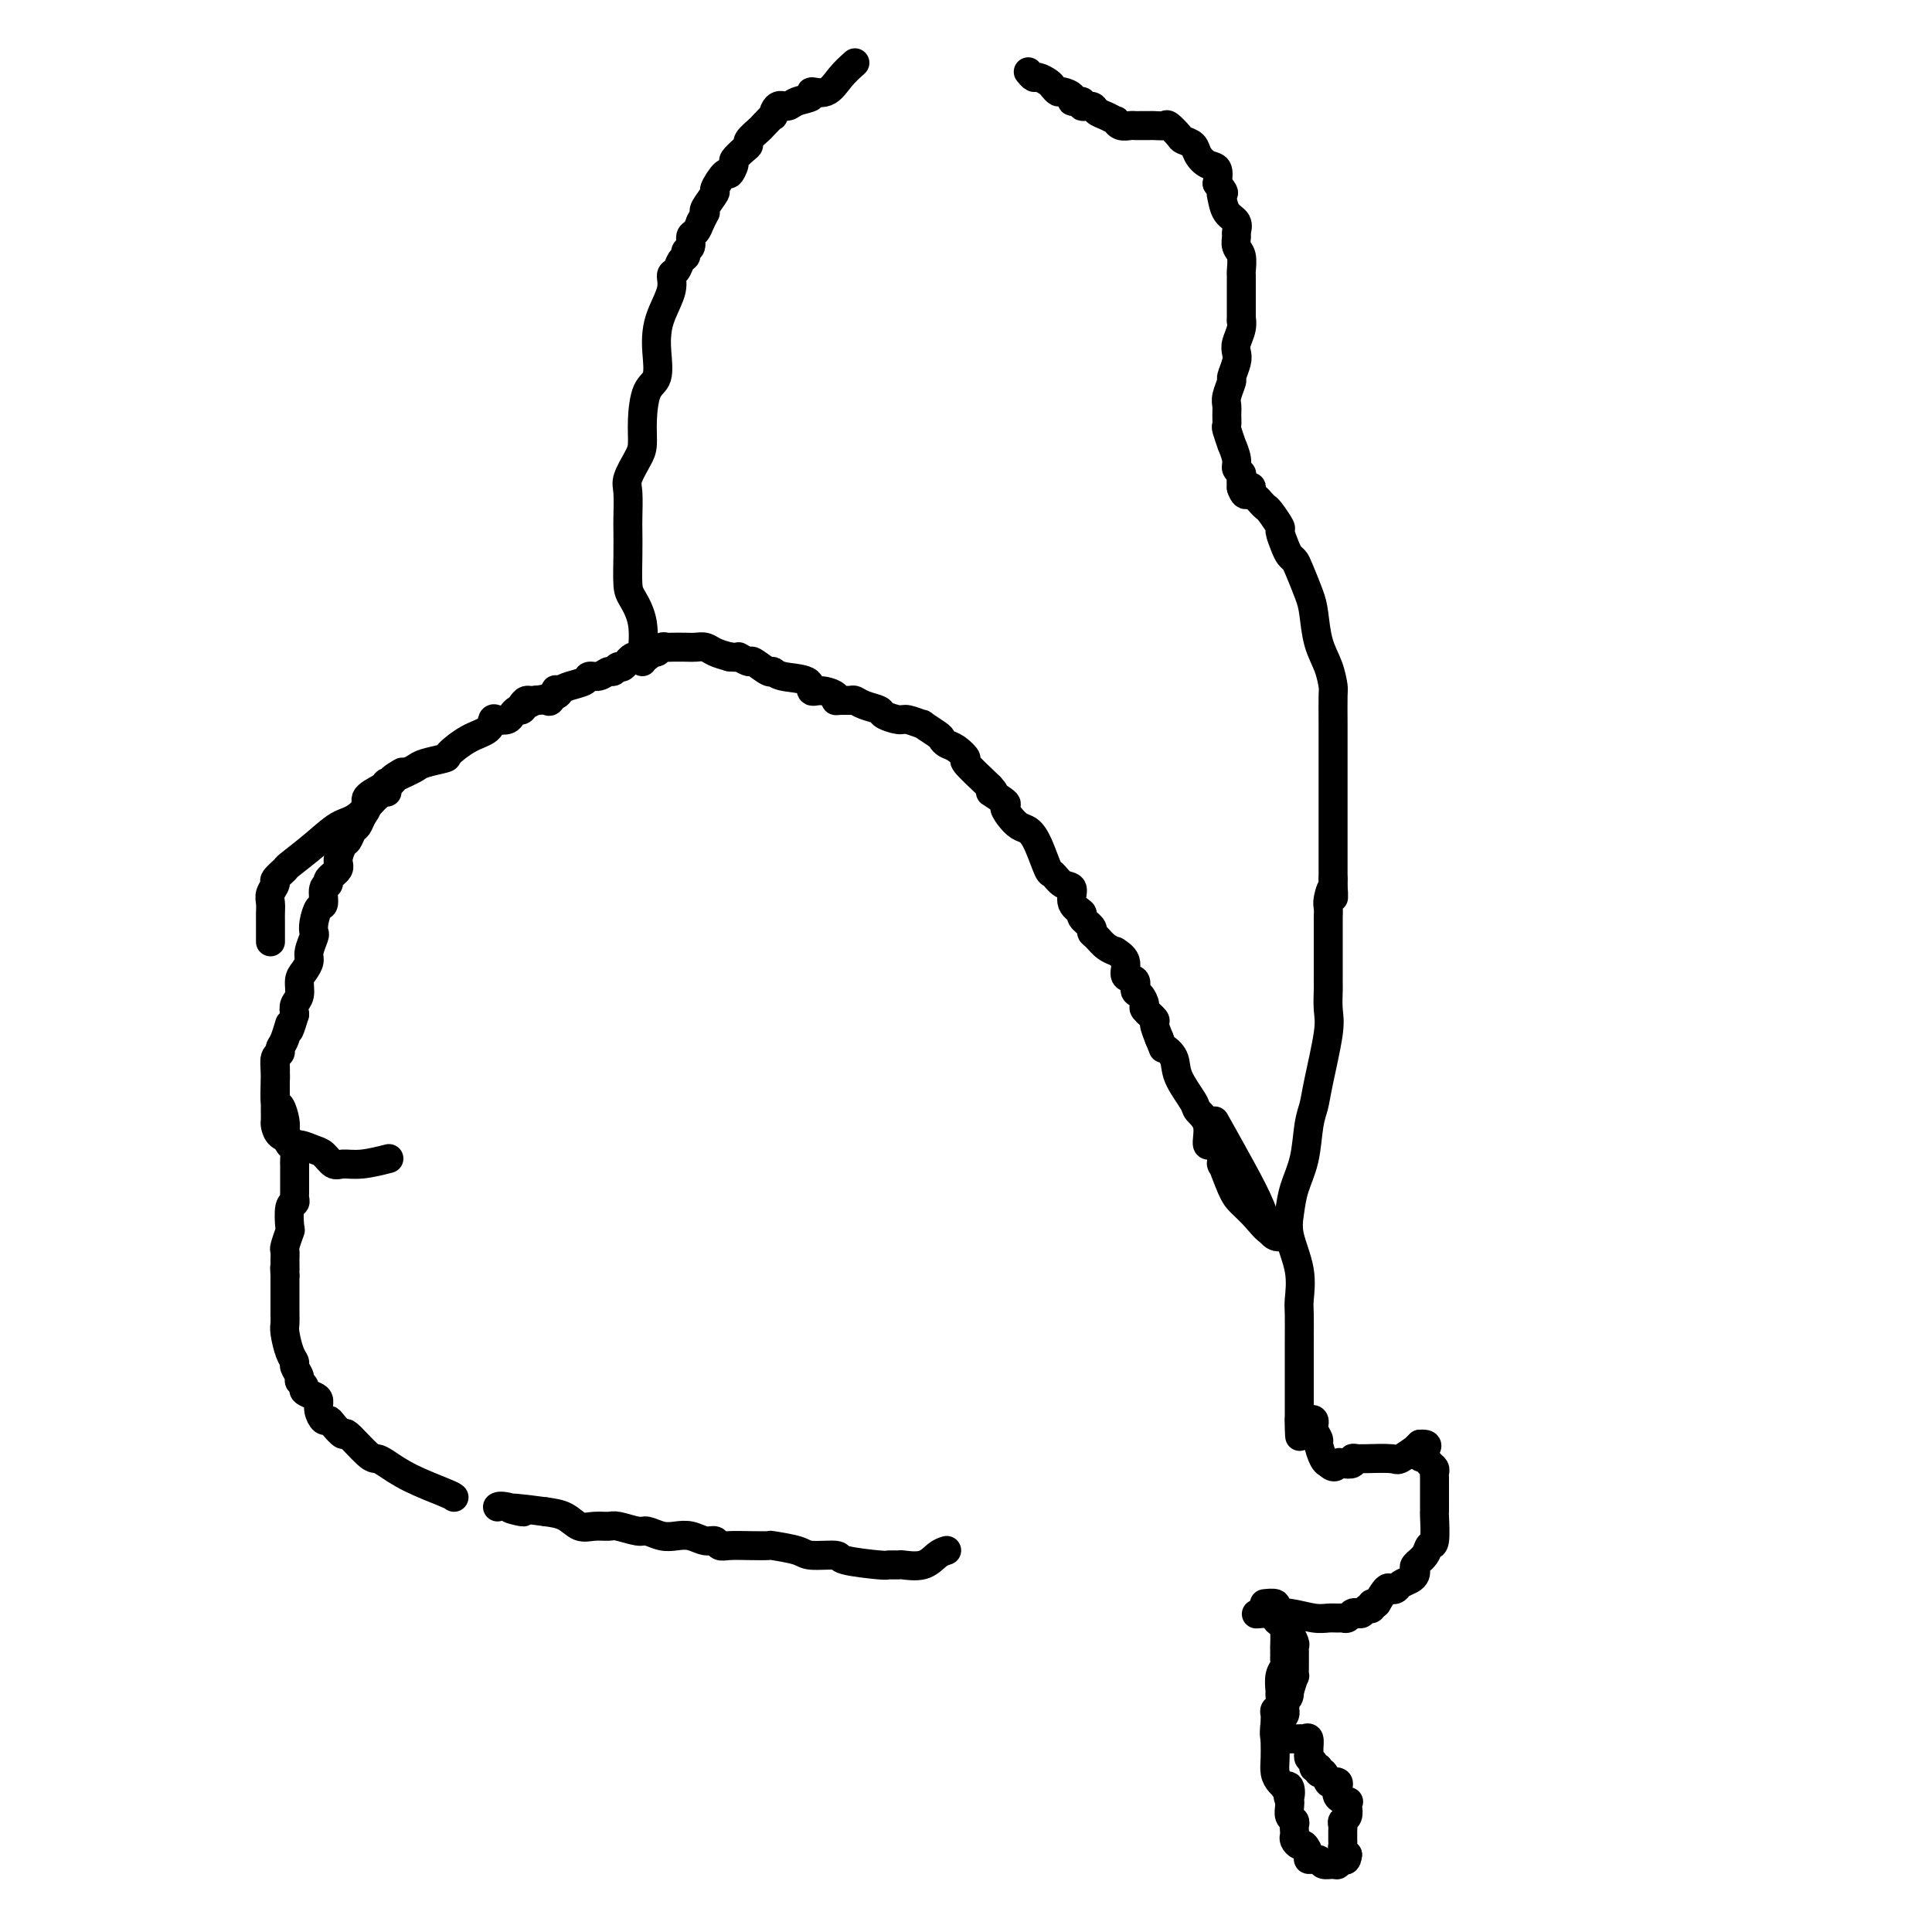 <svg viewBox='0 0 400 400' version='1.1' xmlns='http://www.w3.org/2000/svg' xmlns:xlink='http://www.w3.org/1999/xlink'><g fill='none' stroke='#000000' stroke-width='6' stroke-linecap='round' stroke-linejoin='round'><path d='M196,321c-0.623,0.196 -1.246,0.392 -2,1c-0.754,0.608 -1.639,1.628 -3,2c-1.361,0.372 -3.199,0.097 -4,0c-0.801,-0.097 -0.564,-0.016 -1,0c-0.436,0.016 -1.546,-0.033 -2,0c-0.454,0.033 -0.254,0.150 -2,0c-1.746,-0.150 -5.439,-0.566 -7,-1c-1.561,-0.434 -0.990,-0.887 -2,-1c-1.010,-0.113 -3.603,0.113 -5,0c-1.397,-0.113 -1.599,-0.567 -3,-1c-1.401,-0.433 -4.000,-0.847 -5,-1c-1.000,-0.153 -0.400,-0.045 -1,0c-0.600,0.045 -2.401,0.027 -4,0c-1.599,-0.027 -2.998,-0.064 -4,0c-1.002,0.064 -1.608,0.227 -2,0c-0.392,-0.227 -0.569,-0.844 -1,-1c-0.431,-0.156 -1.117,0.150 -2,0c-0.883,-0.150 -1.964,-0.757 -3,-1c-1.036,-0.243 -2.029,-0.121 -3,0c-0.971,0.121 -1.922,0.243 -3,0c-1.078,-0.243 -2.284,-0.850 -3,-1c-0.716,-0.150 -0.943,0.158 -2,0c-1.057,-0.158 -2.943,-0.781 -4,-1c-1.057,-0.219 -1.286,-0.034 -2,0c-0.714,0.034 -1.913,-0.084 -3,0c-1.087,0.084 -2.062,0.369 -3,0c-0.938,-0.369 -1.839,-1.391 -3,-2c-1.161,-0.609 -2.580,-0.804 -4,-1'/><path d='M113,313c-11.967,-1.641 -6.383,-0.244 -5,0c1.383,0.244 -1.435,-0.665 -3,-1c-1.565,-0.335 -1.876,-0.096 -2,0c-0.124,0.096 -0.062,0.048 0,0'/><path d='M94,310c-0.190,-0.166 -0.380,-0.331 -2,-1c-1.620,-0.669 -4.669,-1.841 -7,-3c-2.331,-1.159 -3.943,-2.305 -5,-3c-1.057,-0.695 -1.558,-0.939 -2,-1c-0.442,-0.061 -0.825,0.060 -2,-1c-1.175,-1.060 -3.141,-3.302 -4,-4c-0.859,-0.698 -0.612,0.147 -1,0c-0.388,-0.147 -1.410,-1.286 -2,-2c-0.590,-0.714 -0.748,-1.003 -1,-1c-0.252,0.003 -0.597,0.299 -1,0c-0.403,-0.299 -0.863,-1.193 -1,-2c-0.137,-0.807 0.050,-1.526 0,-2c-0.050,-0.474 -0.338,-0.703 -1,-1c-0.662,-0.297 -1.698,-0.661 -2,-1c-0.302,-0.339 0.130,-0.654 0,-1c-0.130,-0.346 -0.822,-0.724 -1,-1c-0.178,-0.276 0.159,-0.452 0,-1c-0.159,-0.548 -0.813,-1.470 -1,-2c-0.187,-0.530 0.094,-0.670 0,-1c-0.094,-0.330 -0.561,-0.851 -1,-2c-0.439,-1.149 -0.850,-2.927 -1,-4c-0.150,-1.073 -0.040,-1.442 0,-2c0.040,-0.558 0.011,-1.304 0,-2c-0.011,-0.696 -0.003,-1.341 0,-2c0.003,-0.659 0.001,-1.331 0,-2c-0.001,-0.669 -0.000,-1.334 0,-2c0.000,-0.666 0.000,-1.333 0,-2'/><path d='M59,264c-0.154,-2.612 -0.037,-1.142 0,-1c0.037,0.142 -0.004,-1.044 0,-2c0.004,-0.956 0.053,-1.682 0,-2c-0.053,-0.318 -0.206,-0.228 0,-1c0.206,-0.772 0.773,-2.406 1,-3c0.227,-0.594 0.113,-0.148 0,-1c-0.113,-0.852 -0.227,-3.002 0,-4c0.227,-0.998 0.793,-0.845 1,-1c0.207,-0.155 0.056,-0.619 0,-1c-0.056,-0.381 -0.015,-0.678 0,-1c0.015,-0.322 0.004,-0.668 0,-1c-0.004,-0.332 -0.001,-0.649 0,-1c0.001,-0.351 0.000,-0.737 0,-1c-0.000,-0.263 0.001,-0.403 0,-1c-0.001,-0.597 -0.003,-1.650 0,-2c0.003,-0.350 0.011,0.005 0,0c-0.011,-0.005 -0.042,-0.368 0,-1c0.042,-0.632 0.155,-1.533 0,-2c-0.155,-0.467 -0.580,-0.500 -1,-1c-0.420,-0.500 -0.834,-1.465 -1,-2c-0.166,-0.535 -0.083,-0.638 0,-1c0.083,-0.362 0.166,-0.984 0,-2c-0.166,-1.016 -0.580,-2.427 -1,-3c-0.420,-0.573 -0.844,-0.308 -1,-1c-0.156,-0.692 -0.042,-2.340 0,-4c0.042,-1.660 0.012,-3.331 0,-4c-0.012,-0.669 -0.006,-0.334 0,0'/><path d='M56,195c0.002,-1.513 0.005,-3.025 0,-4c-0.005,-0.975 -0.017,-1.412 0,-2c0.017,-0.588 0.065,-1.328 0,-2c-0.065,-0.672 -0.242,-1.277 0,-2c0.242,-0.723 0.903,-1.564 1,-2c0.097,-0.436 -0.368,-0.467 0,-1c0.368,-0.533 1.571,-1.568 2,-2c0.429,-0.432 0.086,-0.259 1,-1c0.914,-0.741 3.086,-2.395 5,-4c1.914,-1.605 3.571,-3.162 5,-4c1.429,-0.838 2.630,-0.957 4,-2c1.370,-1.043 2.907,-3.012 4,-4c1.093,-0.988 1.741,-0.997 2,-1c0.259,-0.003 0.130,-0.002 0,0'/><path d='M108,146c0.312,-0.447 0.624,-0.893 1,-1c0.376,-0.107 0.815,0.126 2,0c1.185,-0.126 3.115,-0.612 4,-1c0.885,-0.388 0.726,-0.677 1,-1c0.274,-0.323 0.980,-0.679 2,-1c1.020,-0.321 2.353,-0.607 3,-1c0.647,-0.393 0.607,-0.894 1,-1c0.393,-0.106 1.218,0.184 2,0c0.782,-0.184 1.521,-0.841 2,-1c0.479,-0.159 0.696,0.182 1,0c0.304,-0.182 0.693,-0.886 1,-1c0.307,-0.114 0.530,0.363 1,0c0.470,-0.363 1.187,-1.565 2,-2c0.813,-0.435 1.724,-0.101 2,0c0.276,0.101 -0.081,-0.029 0,0c0.081,0.029 0.599,0.218 1,0c0.401,-0.218 0.683,-0.843 1,-1c0.317,-0.157 0.669,0.154 1,0c0.331,-0.154 0.641,-0.773 1,-1c0.359,-0.227 0.768,-0.062 1,0c0.232,0.062 0.288,0.019 1,0c0.712,-0.019 2.080,-0.016 3,0c0.920,0.016 1.391,0.046 2,0c0.609,-0.046 1.356,-0.166 2,0c0.644,0.166 1.184,0.619 2,1c0.816,0.381 1.908,0.691 3,1'/><path d='M151,136c2.502,0.240 1.755,-0.161 2,0c0.245,0.161 1.480,0.884 2,1c0.520,0.116 0.326,-0.374 1,0c0.674,0.374 2.218,1.610 3,2c0.782,0.390 0.802,-0.068 1,0c0.198,0.068 0.572,0.662 2,1c1.428,0.338 3.909,0.420 5,1c1.091,0.580 0.792,1.658 1,2c0.208,0.342 0.924,-0.052 2,0c1.076,0.052 2.511,0.549 3,1c0.489,0.451 0.030,0.856 0,1c-0.030,0.144 0.367,0.028 1,0c0.633,-0.028 1.501,0.034 2,0c0.499,-0.034 0.627,-0.163 1,0c0.373,0.163 0.990,0.617 2,1c1.010,0.383 2.412,0.695 3,1c0.588,0.305 0.361,0.602 1,1c0.639,0.398 2.143,0.898 3,1c0.857,0.102 1.066,-0.194 2,0c0.934,0.194 2.592,0.878 3,1c0.408,0.122 -0.435,-0.319 0,0c0.435,0.319 2.150,1.400 3,2c0.850,0.600 0.837,0.721 1,1c0.163,0.279 0.503,0.716 1,1c0.497,0.284 1.153,0.416 2,1c0.847,0.584 1.887,1.620 2,2c0.113,0.380 -0.700,0.102 0,1c0.700,0.898 2.914,2.971 4,4c1.086,1.029 1.043,1.015 1,1'/><path d='M205,163c1.981,2.126 -0.066,0.941 0,1c0.066,0.059 2.244,1.363 3,2c0.756,0.637 0.089,0.608 0,1c-0.089,0.392 0.400,1.206 1,2c0.600,0.794 1.312,1.570 2,2c0.688,0.430 1.353,0.515 2,1c0.647,0.485 1.278,1.371 2,3c0.722,1.629 1.536,4.001 2,5c0.464,0.999 0.577,0.625 1,1c0.423,0.375 1.155,1.500 2,2c0.845,0.500 1.803,0.375 2,1c0.197,0.625 -0.368,1.999 0,3c0.368,1.001 1.670,1.629 2,2c0.330,0.371 -0.313,0.484 0,1c0.313,0.516 1.580,1.435 2,2c0.420,0.565 -0.009,0.777 0,1c0.009,0.223 0.455,0.457 1,1c0.545,0.543 1.187,1.396 2,2c0.813,0.604 1.795,0.959 2,1c0.205,0.041 -0.366,-0.231 0,0c0.366,0.231 1.670,0.964 2,2c0.330,1.036 -0.314,2.376 0,3c0.314,0.624 1.585,0.533 2,1c0.415,0.467 -0.025,1.491 0,2c0.025,0.509 0.514,0.502 1,1c0.486,0.498 0.970,1.501 1,2c0.030,0.499 -0.394,0.495 0,1c0.394,0.505 1.606,1.521 2,2c0.394,0.479 -0.030,0.423 0,1c0.030,0.577 0.515,1.789 1,3'/><path d='M240,215c1.192,2.852 0.671,1.981 1,2c0.329,0.019 1.508,0.926 2,2c0.492,1.074 0.298,2.314 1,4c0.702,1.686 2.300,3.817 3,5c0.700,1.183 0.503,1.419 1,2c0.497,0.581 1.687,1.506 2,3c0.313,1.494 -0.250,3.555 0,4c0.250,0.445 1.312,-0.727 2,0c0.688,0.727 1.002,3.352 1,4c-0.002,0.648 -0.321,-0.680 0,0c0.321,0.680 1.280,3.368 2,5c0.720,1.632 1.200,2.206 2,3c0.800,0.794 1.921,1.806 3,3c1.079,1.194 2.116,2.570 3,3c0.884,0.430 1.614,-0.084 2,0c0.386,0.084 0.428,0.767 0,1c-0.428,0.233 -1.328,0.015 -2,-1c-0.672,-1.015 -1.118,-2.829 -2,-5c-0.882,-2.171 -2.199,-4.700 -4,-8c-1.801,-3.300 -4.086,-7.371 -5,-9c-0.914,-1.629 -0.457,-0.814 0,0'/><path d='M116,143c-0.450,0.061 -0.899,0.122 -1,0c-0.101,-0.122 0.147,-0.426 0,0c-0.147,0.426 -0.687,1.581 -1,2c-0.313,0.419 -0.398,0.102 -1,0c-0.602,-0.102 -1.719,0.010 -2,0c-0.281,-0.010 0.275,-0.144 0,0c-0.275,0.144 -1.382,0.564 -2,1c-0.618,0.436 -0.747,0.888 -1,1c-0.253,0.112 -0.632,-0.115 -1,0c-0.368,0.115 -0.726,0.573 -1,1c-0.274,0.427 -0.463,0.823 -1,1c-0.537,0.177 -1.423,0.135 -2,0c-0.577,-0.135 -0.845,-0.363 -1,0c-0.155,0.363 -0.199,1.316 -1,2c-0.801,0.684 -2.361,1.101 -4,2c-1.639,0.899 -3.359,2.282 -4,3c-0.641,0.718 -0.203,0.770 -1,1c-0.797,0.230 -2.830,0.639 -4,1c-1.170,0.361 -1.477,0.675 -2,1c-0.523,0.325 -1.261,0.663 -2,1'/><path d='M84,160c-5.128,2.586 -1.949,0.552 -1,0c0.949,-0.552 -0.332,0.380 -1,1c-0.668,0.620 -0.725,0.929 -1,1c-0.275,0.071 -0.770,-0.094 -1,0c-0.230,0.094 -0.194,0.449 -1,1c-0.806,0.551 -2.454,1.298 -3,2c-0.546,0.702 0.008,1.358 0,2c-0.008,0.642 -0.579,1.269 -1,2c-0.421,0.731 -0.691,1.565 -1,2c-0.309,0.435 -0.655,0.473 -1,1c-0.345,0.527 -0.689,1.545 -1,2c-0.311,0.455 -0.590,0.346 -1,1c-0.410,0.654 -0.951,2.071 -1,3c-0.049,0.929 0.394,1.370 0,2c-0.394,0.630 -1.625,1.448 -2,2c-0.375,0.552 0.106,0.837 0,1c-0.106,0.163 -0.799,0.205 -1,1c-0.201,0.795 0.091,2.344 0,3c-0.091,0.656 -0.564,0.420 -1,1c-0.436,0.580 -0.834,1.975 -1,3c-0.166,1.025 -0.100,1.678 0,2c0.100,0.322 0.233,0.312 0,1c-0.233,0.688 -0.832,2.075 -1,3c-0.168,0.925 0.095,1.389 0,2c-0.095,0.611 -0.548,1.371 -1,2c-0.452,0.629 -0.905,1.127 -1,2c-0.095,0.873 0.167,2.120 0,3c-0.167,0.880 -0.762,1.394 -1,2c-0.238,0.606 -0.119,1.303 0,2'/><path d='M61,210c-1.730,5.714 -1.056,2.499 -1,2c0.056,-0.499 -0.507,1.718 -1,3c-0.493,1.282 -0.917,1.629 -1,2c-0.083,0.371 0.174,0.764 0,1c-0.174,0.236 -0.779,0.314 -1,1c-0.221,0.686 -0.059,1.981 0,3c0.059,1.019 0.016,1.764 0,2c-0.016,0.236 -0.004,-0.036 0,0c0.004,0.036 0.001,0.381 0,1c-0.001,0.619 -0.001,1.513 0,2c0.001,0.487 0.002,0.568 0,1c-0.002,0.432 -0.007,1.215 0,2c0.007,0.785 0.025,1.573 0,2c-0.025,0.427 -0.093,0.492 0,1c0.093,0.508 0.346,1.460 1,2c0.654,0.540 1.708,0.668 2,1c0.292,0.332 -0.178,0.867 0,1c0.178,0.133 1.005,-0.136 2,0c0.995,0.136 2.157,0.679 3,1c0.843,0.321 1.365,0.422 2,1c0.635,0.578 1.383,1.633 2,2c0.617,0.367 1.104,0.047 2,0c0.896,-0.047 2.203,0.180 4,0c1.797,-0.180 4.085,-0.766 5,-1c0.915,-0.234 0.458,-0.117 0,0'/><path d='M133,137c0.014,-0.455 0.028,-0.909 0,-1c-0.028,-0.091 -0.099,0.182 0,-1c0.099,-1.182 0.366,-3.818 0,-6c-0.366,-2.182 -1.366,-3.908 -2,-5c-0.634,-1.092 -0.901,-1.549 -1,-3c-0.099,-1.451 -0.028,-3.895 0,-6c0.028,-2.105 0.014,-3.869 0,-5c-0.014,-1.131 -0.028,-1.627 0,-3c0.028,-1.373 0.098,-3.621 0,-5c-0.098,-1.379 -0.364,-1.889 0,-3c0.364,-1.111 1.359,-2.823 2,-4c0.641,-1.177 0.928,-1.820 1,-3c0.072,-1.180 -0.072,-2.899 0,-5c0.072,-2.101 0.361,-4.584 1,-6c0.639,-1.416 1.629,-1.765 2,-3c0.371,-1.235 0.123,-3.357 0,-5c-0.123,-1.643 -0.121,-2.806 0,-4c0.121,-1.194 0.361,-2.418 1,-4c0.639,-1.582 1.678,-3.523 2,-5c0.322,-1.477 -0.072,-2.490 0,-3c0.072,-0.510 0.612,-0.517 1,-1c0.388,-0.483 0.625,-1.443 1,-2c0.375,-0.557 0.888,-0.712 1,-1c0.112,-0.288 -0.177,-0.710 0,-1c0.177,-0.290 0.821,-0.449 1,-1c0.179,-0.551 -0.106,-1.495 0,-2c0.106,-0.505 0.602,-0.573 1,-1c0.398,-0.427 0.699,-1.214 1,-2'/><path d='M145,46c1.145,-2.158 1.009,-2.053 1,-2c-0.009,0.053 0.110,0.055 0,0c-0.110,-0.055 -0.447,-0.167 0,-1c0.447,-0.833 1.679,-2.388 2,-3c0.321,-0.612 -0.270,-0.281 0,-1c0.270,-0.719 1.399,-2.486 2,-3c0.601,-0.514 0.673,0.227 1,0c0.327,-0.227 0.909,-1.422 1,-2c0.091,-0.578 -0.308,-0.540 0,-1c0.308,-0.460 1.324,-1.417 2,-2c0.676,-0.583 1.012,-0.791 1,-1c-0.012,-0.209 -0.372,-0.418 0,-1c0.372,-0.582 1.475,-1.537 2,-2c0.525,-0.463 0.473,-0.435 1,-1c0.527,-0.565 1.634,-1.724 2,-2c0.366,-0.276 -0.009,0.330 0,0c0.009,-0.330 0.403,-1.595 1,-2c0.597,-0.405 1.398,0.052 2,0c0.602,-0.052 1.004,-0.611 2,-1c0.996,-0.389 2.587,-0.607 3,-1c0.413,-0.393 -0.353,-0.961 0,-1c0.353,-0.039 1.826,0.451 3,0c1.174,-0.451 2.050,-1.843 3,-3c0.950,-1.157 1.975,-2.078 3,-3'/><path d='M213,15c-0.098,-0.120 -0.195,-0.240 0,0c0.195,0.240 0.683,0.839 1,1c0.317,0.161 0.465,-0.115 1,0c0.535,0.115 1.458,0.622 2,1c0.542,0.378 0.703,0.627 1,1c0.297,0.373 0.729,0.869 1,1c0.271,0.131 0.382,-0.105 1,0c0.618,0.105 1.742,0.549 2,1c0.258,0.451 -0.349,0.909 0,1c0.349,0.091 1.654,-0.183 2,0c0.346,0.183 -0.268,0.824 0,1c0.268,0.176 1.416,-0.111 2,0c0.584,0.111 0.603,0.622 1,1c0.397,0.378 1.171,0.623 2,1c0.829,0.377 1.714,0.886 2,1c0.286,0.114 -0.025,-0.165 0,0c0.025,0.165 0.388,0.776 1,1c0.612,0.224 1.474,0.060 2,0c0.526,-0.060 0.717,-0.016 1,0c0.283,0.016 0.657,0.005 1,0c0.343,-0.005 0.654,-0.003 1,0c0.346,0.003 0.727,0.008 1,0c0.273,-0.008 0.439,-0.027 1,0c0.561,0.027 1.516,0.101 2,0c0.484,-0.101 0.496,-0.375 1,0c0.504,0.375 1.500,1.400 2,2c0.500,0.600 0.506,0.775 1,1c0.494,0.225 1.478,0.499 2,1c0.522,0.501 0.583,1.227 1,2c0.417,0.773 1.189,1.593 2,2c0.811,0.407 1.660,0.402 2,1c0.340,0.598 0.170,1.799 0,3'/><path d='M252,38c1.936,2.291 1.275,2.018 1,2c-0.275,-0.018 -0.164,0.218 0,1c0.164,0.782 0.383,2.111 1,3c0.617,0.889 1.633,1.339 2,2c0.367,0.661 0.084,1.533 0,2c-0.084,0.467 0.030,0.530 0,1c-0.030,0.470 -0.204,1.346 0,2c0.204,0.654 0.787,1.084 1,2c0.213,0.916 0.057,2.317 0,3c-0.057,0.683 -0.014,0.647 0,1c0.014,0.353 0.000,1.095 0,3c-0.000,1.905 0.014,4.972 0,6c-0.014,1.028 -0.055,0.017 0,0c0.055,-0.017 0.207,0.959 0,2c-0.207,1.041 -0.772,2.147 -1,3c-0.228,0.853 -0.117,1.454 0,2c0.117,0.546 0.242,1.038 0,2c-0.242,0.962 -0.849,2.393 -1,3c-0.151,0.607 0.156,0.391 0,1c-0.156,0.609 -0.775,2.045 -1,3c-0.225,0.955 -0.056,1.431 0,2c0.056,0.569 -0.000,1.232 0,2c0.000,0.768 0.057,1.641 0,2c-0.057,0.359 -0.226,0.204 0,1c0.226,0.796 0.849,2.542 1,3c0.151,0.458 -0.170,-0.372 0,0c0.170,0.372 0.830,1.948 1,3c0.170,1.052 -0.150,1.581 0,2c0.150,0.419 0.771,0.728 1,1c0.229,0.272 0.065,0.506 0,1c-0.065,0.494 -0.033,1.247 0,2'/><path d='M257,101c0.930,2.892 1.755,0.621 2,0c0.245,-0.621 -0.090,0.409 0,1c0.090,0.591 0.606,0.744 1,1c0.394,0.256 0.665,0.616 1,1c0.335,0.384 0.734,0.792 1,1c0.266,0.208 0.400,0.216 1,1c0.600,0.784 1.667,2.342 2,3c0.333,0.658 -0.066,0.414 0,1c0.066,0.586 0.599,2.001 1,3c0.401,0.999 0.671,1.580 1,2c0.329,0.420 0.717,0.677 1,1c0.283,0.323 0.461,0.711 1,2c0.539,1.289 1.441,3.480 2,5c0.559,1.520 0.777,2.367 1,4c0.223,1.633 0.452,4.050 1,6c0.548,1.950 1.415,3.434 2,5c0.585,1.566 0.889,3.213 1,4c0.111,0.787 0.030,0.713 0,2c-0.030,1.287 -0.008,3.934 0,6c0.008,2.066 0.002,3.551 0,5c-0.002,1.449 -0.001,2.864 0,4c0.001,1.136 0.000,1.995 0,3c-0.000,1.005 -0.000,2.156 0,3c0.000,0.844 0.000,1.382 0,2c-0.000,0.618 -0.000,1.316 0,2c0.000,0.684 0.000,1.355 0,2c-0.000,0.645 -0.000,1.264 0,2c0.000,0.736 0.000,1.589 0,2c-0.000,0.411 -0.000,0.380 0,1c0.000,0.620 0.000,1.891 0,3c-0.000,1.109 -0.000,2.054 0,3'/><path d='M276,182c0.061,6.545 0.212,2.907 0,2c-0.212,-0.907 -0.789,0.915 -1,2c-0.211,1.085 -0.057,1.432 0,2c0.057,0.568 0.015,1.357 0,2c-0.015,0.643 -0.004,1.139 0,2c0.004,0.861 0.001,2.085 0,4c-0.001,1.915 0.002,4.519 0,6c-0.002,1.481 -0.007,1.838 0,2c0.007,0.162 0.027,0.129 0,1c-0.027,0.871 -0.102,2.645 0,4c0.102,1.355 0.379,2.290 0,5c-0.379,2.710 -1.415,7.196 -2,10c-0.585,2.804 -0.720,3.926 -1,5c-0.280,1.074 -0.704,2.101 -1,4c-0.296,1.899 -0.464,4.669 -1,7c-0.536,2.331 -1.440,4.221 -2,6c-0.560,1.779 -0.777,3.446 -1,5c-0.223,1.554 -0.452,2.995 0,5c0.452,2.005 1.585,4.574 2,7c0.415,2.426 0.111,4.709 0,6c-0.111,1.291 -0.030,1.591 0,3c0.030,1.409 0.008,3.926 0,6c-0.008,2.074 -0.002,3.704 0,5c0.002,1.296 0.001,2.258 0,3c-0.001,0.742 -0.000,1.263 0,2c0.000,0.737 0.000,1.689 0,2c-0.000,0.311 -0.000,-0.020 0,0c0.000,0.020 0.000,0.390 0,1c-0.000,0.610 -0.000,1.460 0,2c0.000,0.540 0.000,0.770 0,1'/><path d='M269,294c0.261,6.653 -0.088,1.786 0,0c0.088,-1.786 0.611,-0.491 1,0c0.389,0.491 0.644,0.177 1,0c0.356,-0.177 0.813,-0.218 1,0c0.187,0.218 0.106,0.696 0,1c-0.106,0.304 -0.235,0.435 0,1c0.235,0.565 0.834,1.563 1,2c0.166,0.437 -0.100,0.313 0,1c0.100,0.687 0.565,2.185 1,3c0.435,0.815 0.838,0.947 1,1c0.162,0.053 0.081,0.026 0,0'/><path d='M275,303c1.354,1.397 1.739,0.388 2,0c0.261,-0.388 0.400,-0.157 1,0c0.600,0.157 1.662,0.238 2,0c0.338,-0.238 -0.050,-0.796 0,-1c0.050,-0.204 0.536,-0.052 1,0c0.464,0.052 0.906,0.006 1,0c0.094,-0.006 -0.161,0.027 1,0c1.161,-0.027 3.739,-0.115 5,0c1.261,0.115 1.204,0.433 2,0c0.796,-0.433 2.445,-1.617 3,-2c0.555,-0.383 0.016,0.033 0,0c-0.016,-0.033 0.492,-0.517 1,-1'/><path d='M294,299c2.891,-0.214 0.617,1.252 0,2c-0.617,0.748 0.423,0.777 1,1c0.577,0.223 0.690,0.638 1,1c0.310,0.362 0.815,0.670 1,1c0.185,0.330 0.050,0.684 0,1c-0.050,0.316 -0.013,0.596 0,1c0.013,0.404 0.004,0.933 0,1c-0.004,0.067 -0.001,-0.328 0,0c0.001,0.328 0.000,1.379 0,2c-0.000,0.621 0.001,0.812 0,1c-0.001,0.188 -0.004,0.375 0,1c0.004,0.625 0.013,1.690 0,2c-0.013,0.310 -0.050,-0.134 0,1c0.050,1.134 0.185,3.848 0,5c-0.185,1.152 -0.690,0.742 -1,1c-0.310,0.258 -0.425,1.182 -1,2c-0.575,0.818 -1.611,1.528 -2,2c-0.389,0.472 -0.132,0.704 0,1c0.132,0.296 0.137,0.654 0,1c-0.137,0.346 -0.417,0.679 -1,1c-0.583,0.321 -1.468,0.630 -2,1c-0.532,0.370 -0.710,0.800 -1,1c-0.290,0.200 -0.694,0.169 -1,0c-0.306,-0.169 -0.516,-0.477 -1,0c-0.484,0.477 -1.242,1.738 -2,3'/><path d='M285,332c-2.096,1.946 -1.335,0.312 -1,0c0.335,-0.312 0.244,0.700 0,1c-0.244,0.300 -0.643,-0.112 -1,0c-0.357,0.112 -0.673,0.748 -1,1c-0.327,0.252 -0.664,0.120 -1,0c-0.336,-0.120 -0.670,-0.229 -1,0c-0.330,0.229 -0.656,0.794 -1,1c-0.344,0.206 -0.707,0.051 -1,0c-0.293,-0.051 -0.516,0.000 -1,0c-0.484,-0.000 -1.229,-0.053 -2,0c-0.771,0.053 -1.569,0.210 -3,0c-1.431,-0.210 -3.497,-0.788 -5,-1c-1.503,-0.212 -2.443,-0.057 -3,0c-0.557,0.057 -0.731,0.016 -1,0c-0.269,-0.016 -0.635,-0.008 -1,0'/><path d='M262,334c-3.611,0.309 -1.139,0.083 0,0c1.139,-0.083 0.945,-0.022 1,0c0.055,0.022 0.358,0.004 1,0c0.642,-0.004 1.621,0.008 2,0c0.379,-0.008 0.158,-0.034 0,0c-0.158,0.034 -0.253,0.127 0,1c0.253,0.873 0.852,2.525 1,3c0.148,0.475 -0.157,-0.229 0,0c0.157,0.229 0.774,1.389 1,2c0.226,0.611 0.061,0.673 0,1c-0.061,0.327 -0.016,0.919 0,1c0.016,0.081 0.005,-0.348 0,0c-0.005,0.348 -0.004,1.475 0,2c0.004,0.525 0.011,0.450 0,1c-0.011,0.550 -0.042,1.725 0,2c0.042,0.275 0.155,-0.350 0,0c-0.155,0.350 -0.577,1.675 -1,3'/><path d='M267,350c-0.073,2.593 -0.754,1.077 -1,1c-0.246,-0.077 -0.055,1.287 0,2c0.055,0.713 -0.025,0.777 0,1c0.025,0.223 0.154,0.606 0,1c-0.154,0.394 -0.591,0.799 -1,1c-0.409,0.201 -0.792,0.197 -1,1c-0.208,0.803 -0.242,2.411 0,3c0.242,0.589 0.761,0.158 1,0c0.239,-0.158 0.197,-0.044 1,0c0.803,0.044 2.450,0.019 3,0c0.550,-0.019 0.004,-0.030 0,0c-0.004,0.030 0.534,0.102 1,0c0.466,-0.102 0.861,-0.378 1,0c0.139,0.378 0.022,1.412 0,2c-0.022,0.588 0.049,0.732 0,1c-0.049,0.268 -0.219,0.659 0,1c0.219,0.341 0.828,0.630 1,1c0.172,0.370 -0.094,0.820 0,1c0.094,0.180 0.547,0.090 1,0'/><path d='M273,366c0.571,1.187 -0.001,1.155 0,1c0.001,-0.155 0.575,-0.432 1,0c0.425,0.432 0.700,1.572 1,2c0.300,0.428 0.624,0.143 1,0c0.376,-0.143 0.805,-0.144 1,0c0.195,0.144 0.157,0.433 0,1c-0.157,0.567 -0.433,1.413 0,2c0.433,0.587 1.576,0.917 2,1c0.424,0.083 0.128,-0.080 0,0c-0.128,0.080 -0.087,0.403 0,1c0.087,0.597 0.219,1.469 0,2c-0.219,0.531 -0.791,0.720 -1,1c-0.209,0.280 -0.056,0.653 0,1c0.056,0.347 0.014,0.670 0,1c-0.014,0.330 -0.001,0.666 0,1c0.001,0.334 -0.010,0.667 0,1c0.010,0.333 0.041,0.667 0,1c-0.041,0.333 -0.155,0.667 0,1c0.155,0.333 0.577,0.667 1,1'/><path d='M279,384c-0.174,1.712 -0.609,0.991 -1,1c-0.391,0.009 -0.740,0.749 -1,1c-0.260,0.251 -0.433,0.013 -1,0c-0.567,-0.013 -1.528,0.199 -2,0c-0.472,-0.199 -0.455,-0.809 -1,-1c-0.545,-0.191 -1.652,0.037 -2,0c-0.348,-0.037 0.065,-0.339 0,-1c-0.065,-0.661 -0.606,-1.683 -1,-2c-0.394,-0.317 -0.642,0.070 -1,0c-0.358,-0.070 -0.827,-0.596 -1,-1c-0.173,-0.404 -0.050,-0.685 0,-1c0.050,-0.315 0.028,-0.665 0,-1c-0.028,-0.335 -0.060,-0.654 0,-1c0.060,-0.346 0.212,-0.720 0,-1c-0.212,-0.280 -0.789,-0.467 -1,-1c-0.211,-0.533 -0.057,-1.413 0,-2c0.057,-0.587 0.016,-0.882 0,-1c-0.016,-0.118 -0.008,-0.059 0,0'/><path d='M267,373c-0.636,-1.962 -0.226,-0.868 0,-1c0.226,-0.132 0.267,-1.491 0,-2c-0.267,-0.509 -0.842,-0.169 -1,0c-0.158,0.169 0.101,0.169 0,0c-0.101,-0.169 -0.563,-0.505 -1,-1c-0.437,-0.495 -0.849,-1.150 -1,-2c-0.151,-0.850 -0.040,-1.895 0,-3c0.040,-1.105 0.011,-2.271 0,-3c-0.011,-0.729 -0.003,-1.021 0,-1c0.003,0.021 0.001,0.357 0,0c-0.001,-0.357 -0.001,-1.405 0,-2c0.001,-0.595 0.004,-0.736 0,-1c-0.004,-0.264 -0.015,-0.652 0,-1c0.015,-0.348 0.057,-0.655 0,-1c-0.057,-0.345 -0.212,-0.729 0,-1c0.212,-0.271 0.793,-0.430 1,-1c0.207,-0.570 0.041,-1.553 0,-2c-0.041,-0.447 0.041,-0.360 0,-1c-0.041,-0.640 -0.207,-2.007 0,-3c0.207,-0.993 0.786,-1.614 1,-2c0.214,-0.386 0.061,-0.539 0,-1c-0.061,-0.461 -0.031,-1.231 0,-2'/><path d='M266,342c0.309,-4.067 0.083,-1.733 0,-1c-0.083,0.733 -0.021,-0.133 0,-1c0.021,-0.867 0.003,-1.734 0,-2c-0.003,-0.266 0.009,0.069 0,0c-0.009,-0.069 -0.041,-0.543 0,-1c0.041,-0.457 0.154,-0.896 0,-1c-0.154,-0.104 -0.575,0.126 -1,0c-0.425,-0.126 -0.853,-0.608 -1,-1c-0.147,-0.392 -0.012,-0.693 0,-1c0.012,-0.307 -0.100,-0.618 0,-1c0.100,-0.382 0.412,-0.834 0,-1c-0.412,-0.166 -1.546,-0.048 -2,0c-0.454,0.048 -0.227,0.024 0,0'/></g>
</svg>